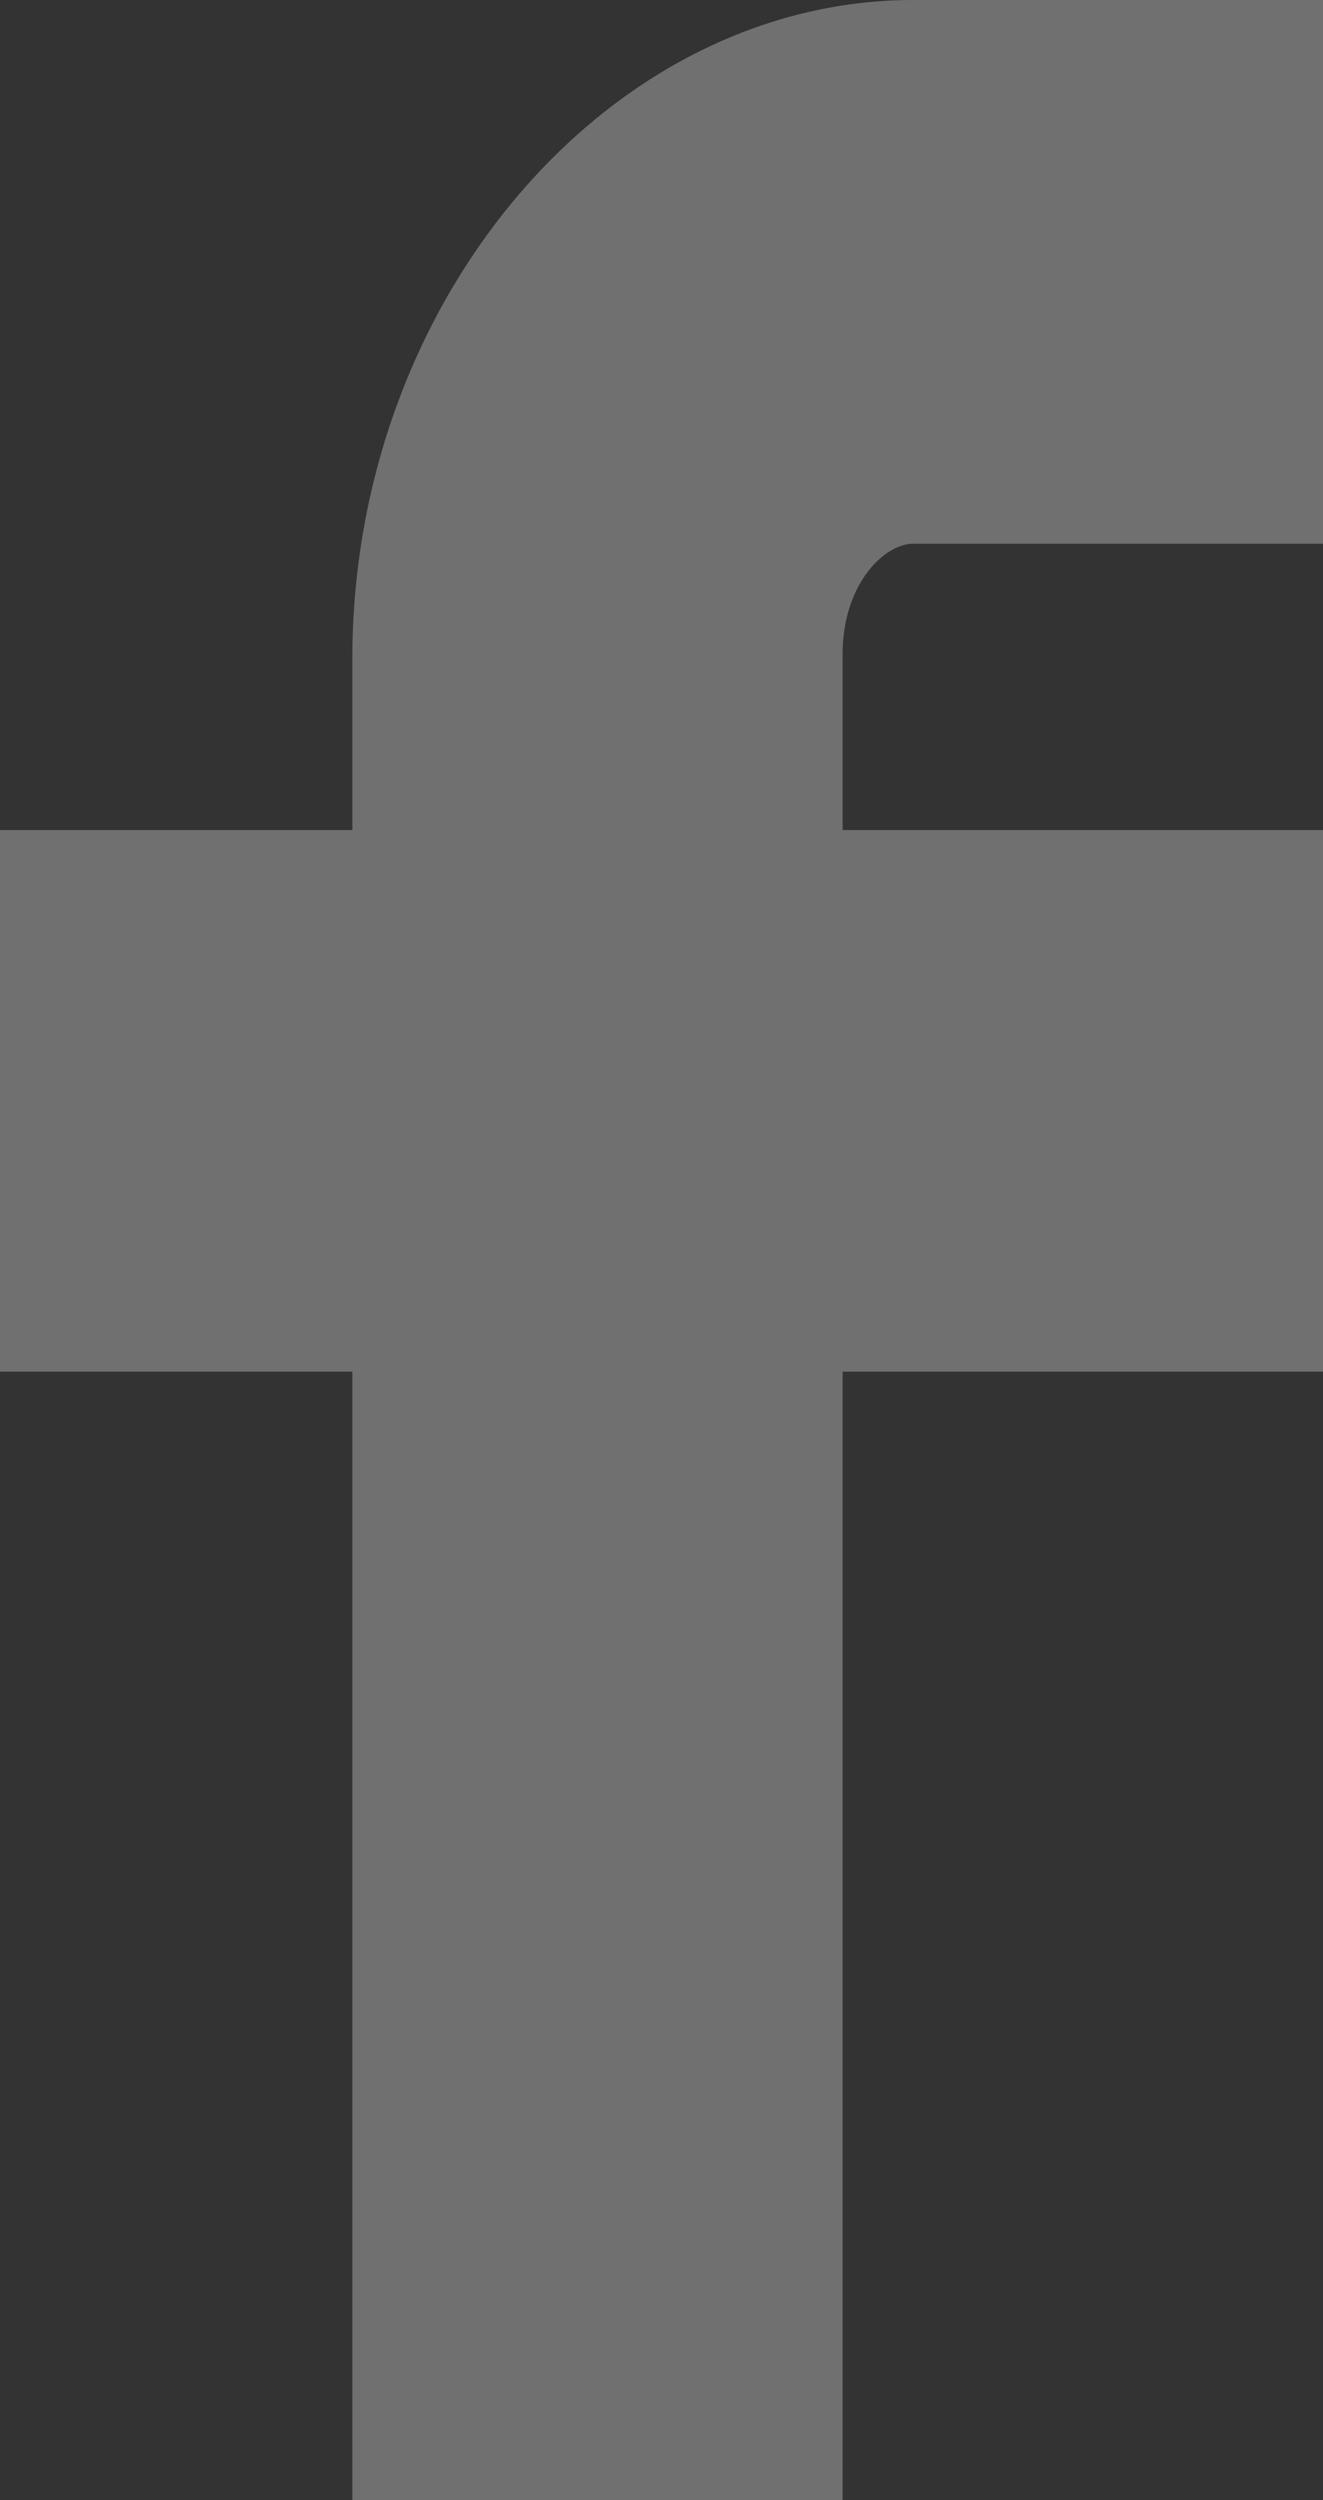 <svg width="9" height="17" viewBox="0 0 9 17" fill="none" xmlns="http://www.w3.org/2000/svg">
<rect x="0" y="0" width="9" height="17" fill="#333333" stroke="none"/>
<path d="M2.397 4.476V5.644H0V9.327H2.397V17H5.732V9.327H9V5.644H5.732V4.448C5.732 3.975 6.013 3.697 6.214 3.697H9V0H6.214C4.138 0 2.397 2.043 2.397 4.476Z" fill="white" fill-opacity="0.3"/>
</svg>
